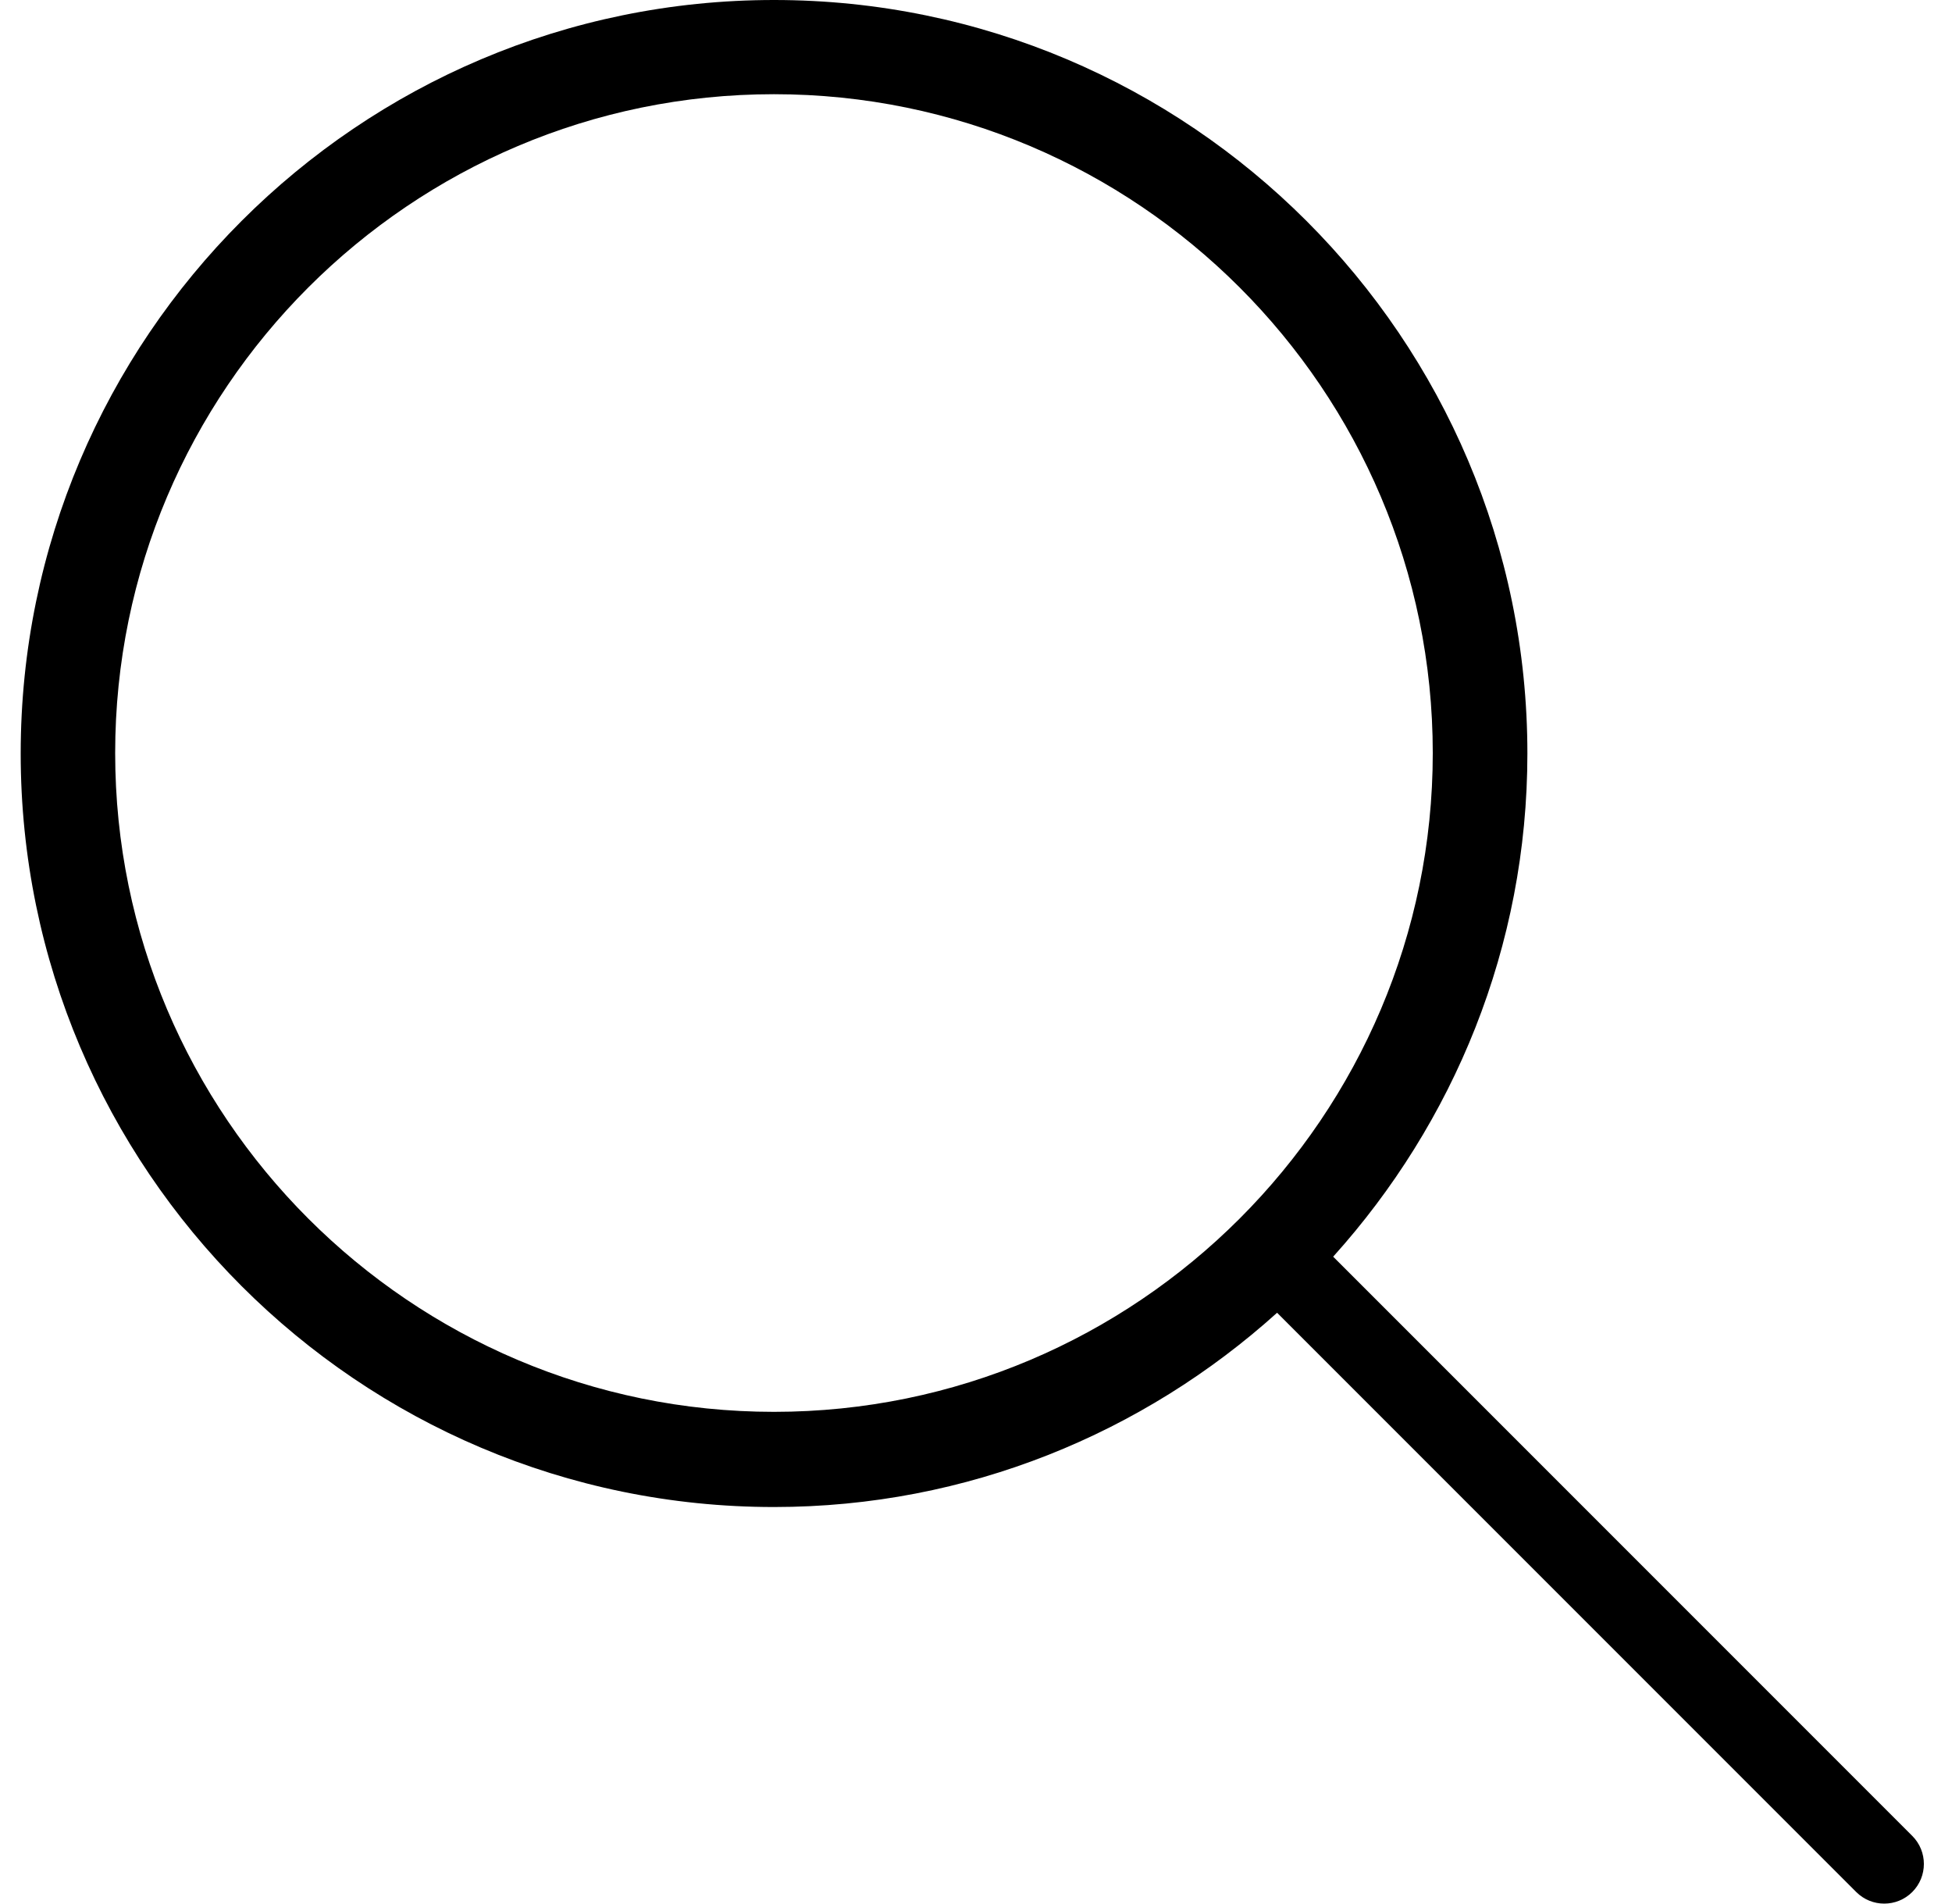 <?xml version="1.0" encoding="UTF-8"?>
<svg width="40px" height="39px" viewBox="0 0 40 39" version="1.1" xmlns="http://www.w3.org/2000/svg" xmlns:xlink="http://www.w3.org/1999/xlink">
    <title>Shape</title>
    <g id="Page-1" stroke="none" stroke-width="1" fill="none" fill-rule="evenodd">
        <g id="search" fill="#000000" fill-rule="nonzero">
            <path d="M39.186,37.613 L27.319,25.746 C29.784,23.01 31.299,19.402 31.299,15.437 C31.299,6.925 24.374,0 15.861,0 C7.349,0 0.424,6.925 0.424,15.438 C0.424,23.95 7.349,30.875 15.861,30.875 C19.826,30.875 23.434,29.36 26.17,26.895 L38.037,38.762 C38.196,38.921 38.404,39 38.611,39 C38.819,39 39.027,38.921 39.186,38.762 C39.503,38.445 39.503,37.93 39.186,37.613 Z M15.86,28.925 C8.417,28.925 2.36,22.87 2.36,15.428 C2.36,7.985 8.417,1.93 15.86,1.93 C23.303,1.93 29.36,7.985 29.36,15.428 C29.36,22.87 23.303,28.925 15.86,28.925 Z" id="Shape"></path>
        </g>
    </g>
</svg>